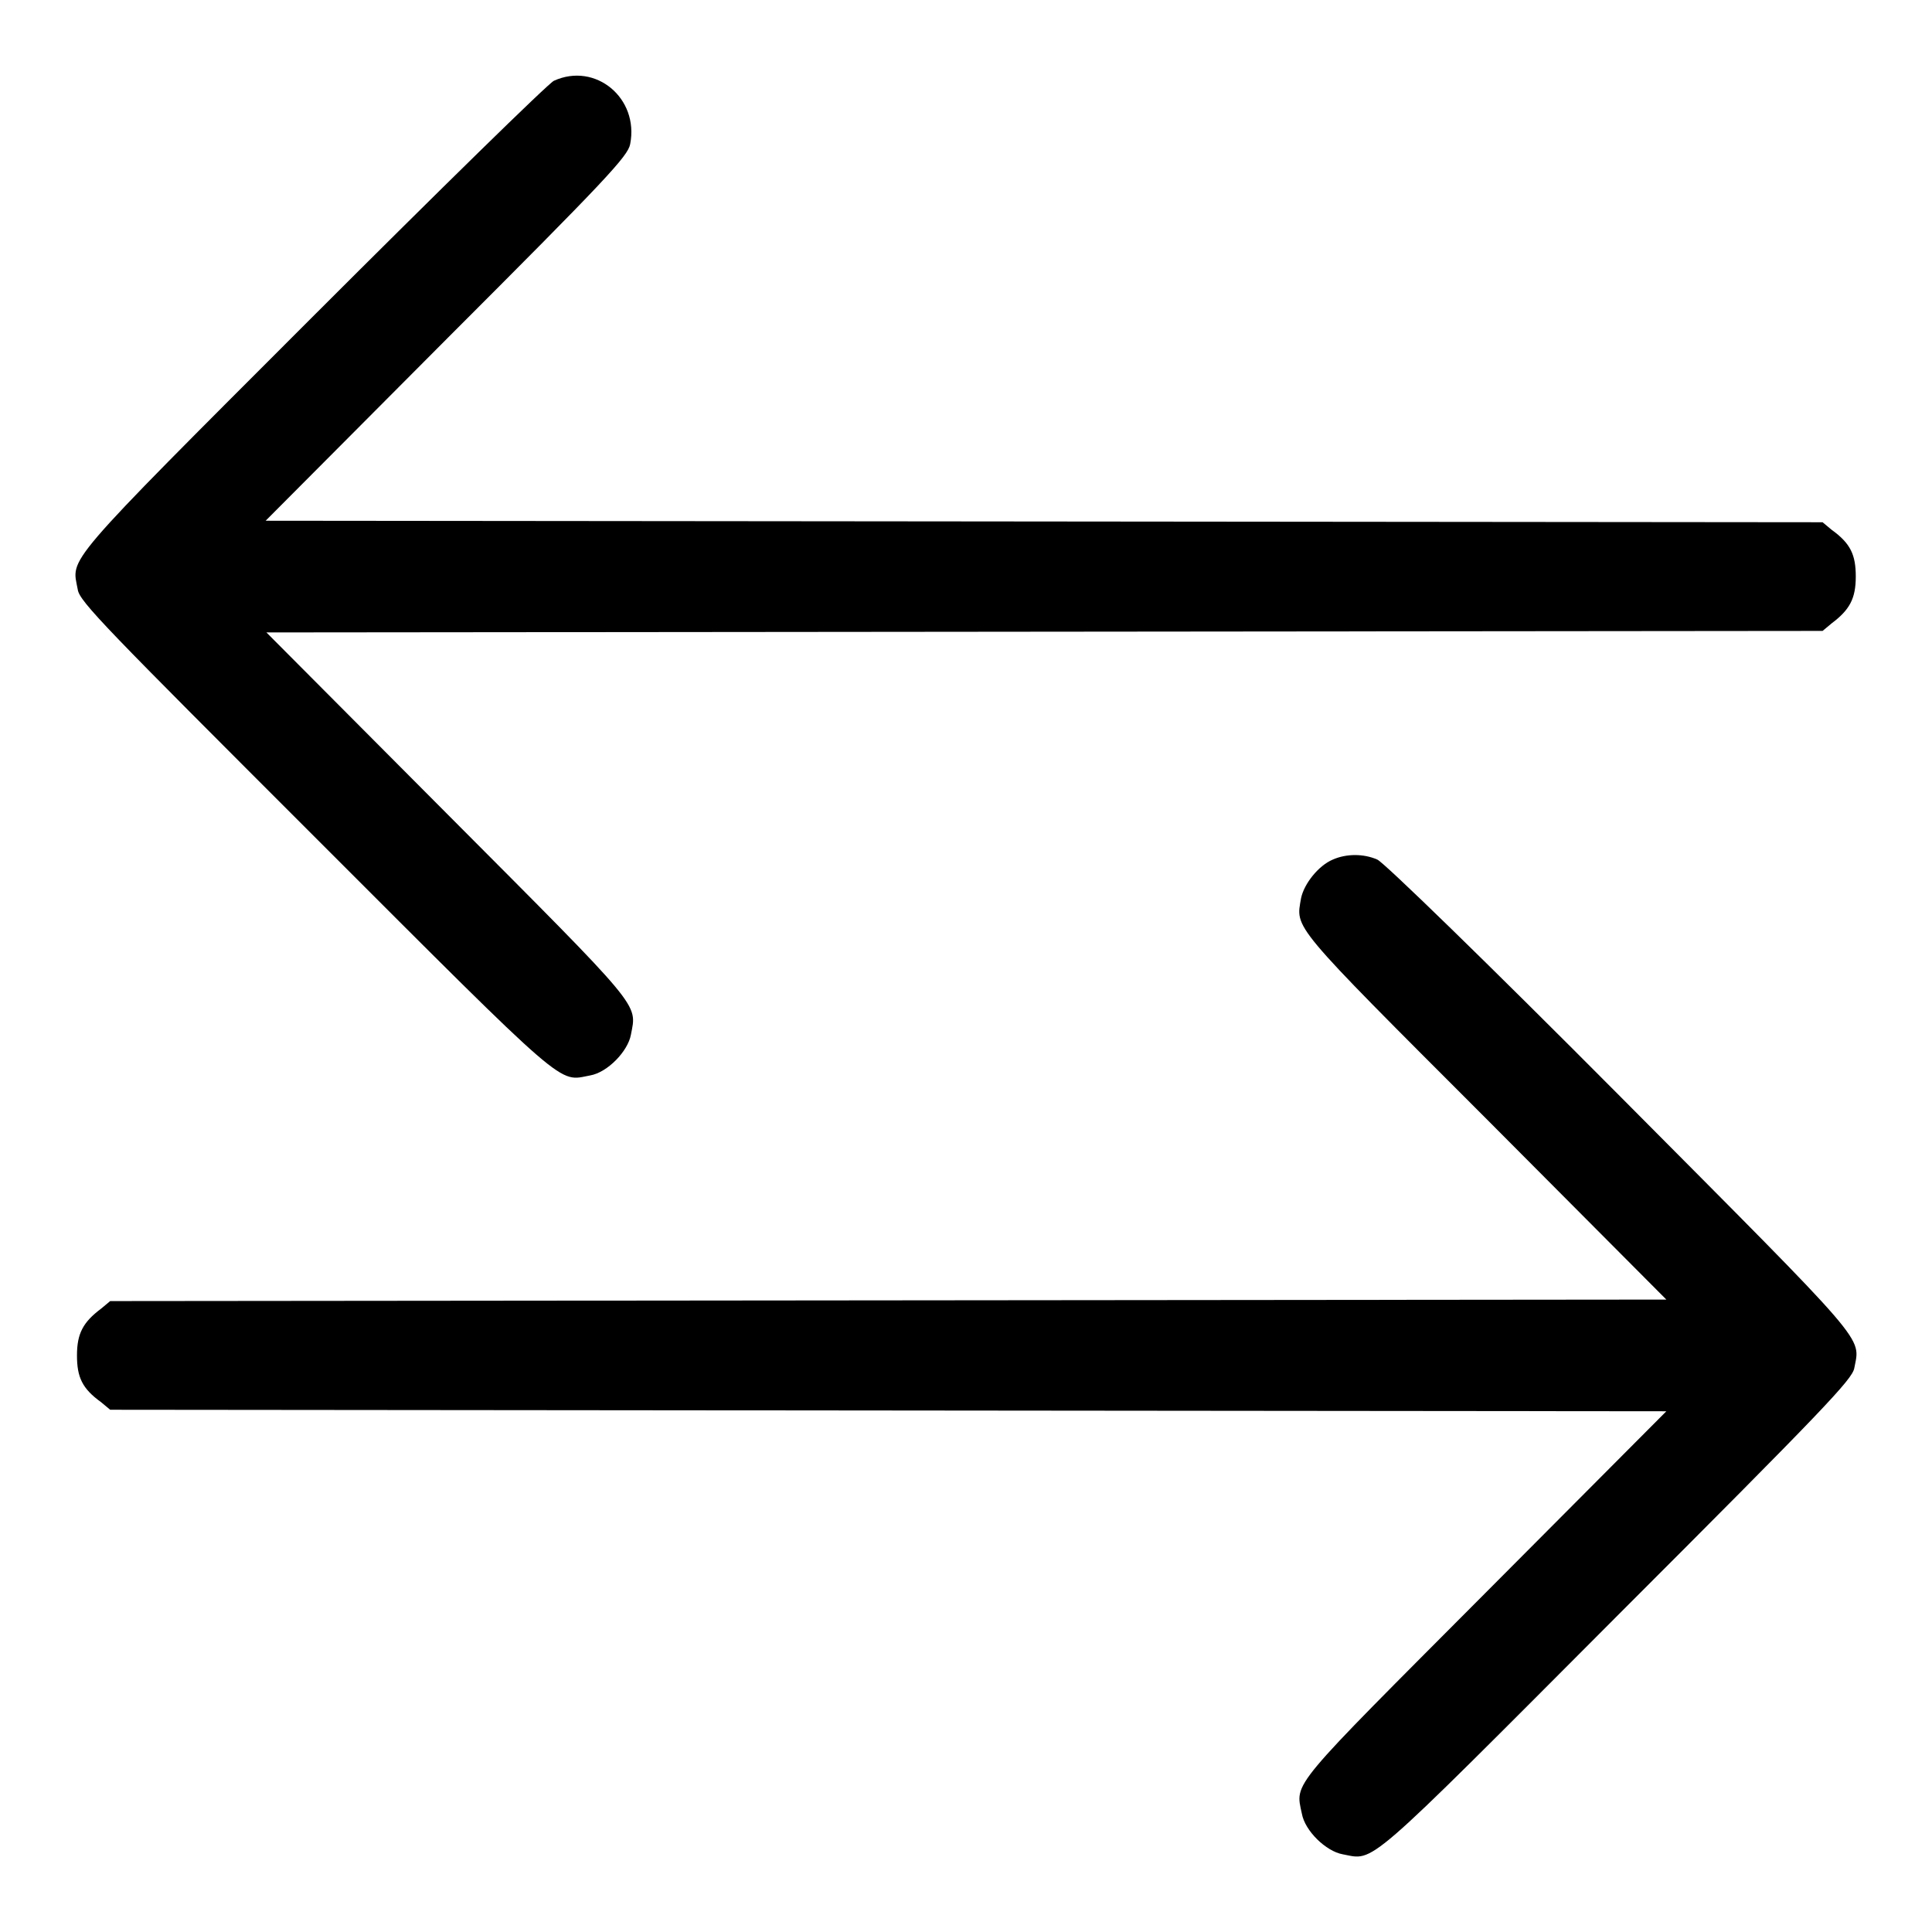<?xml version="1.0" encoding="utf-8"?>
<!-- Svg Vector Icons : http://www.onlinewebfonts.com/icon -->
<!DOCTYPE svg PUBLIC "-//W3C//DTD SVG 1.1//EN" "http://www.w3.org/Graphics/SVG/1.1/DTD/svg11.dtd">
<svg version="1.1" xmlns="http://www.w3.org/2000/svg" xmlns:xlink="http://www.w3.org/1999/xlink" x="0px" y="0px" viewBox="0 0 256 256" enable-background="new 0 0 256 256" xml:space="preserve">
<g><g><g><path fill="#000000" d="M73.4,10.7C72.7,11,58.2,25.2,41.3,42.1c-33.4,33.4-31.8,31.7-31,36c0.2,1.6,3.9,5.3,31.5,32.9c33.9,33.9,32.1,32.3,36.4,31.5c2.3-0.4,5-3.2,5.4-5.4c0.8-4.2,1.7-3.1-24.3-29.2l-24-24.1l103.1-0.1l103.1-0.1l1.2-1c2.4-1.8,3.2-3.3,3.2-6.2c0-2.9-0.7-4.4-3.2-6.2l-1.2-1l-103.1-0.1L35.2,69l24-24.1c21.1-21.1,24-24.2,24.3-25.8C84.7,13,78.9,8.2,73.4,10.7z"/><path fill="#000000" d="M176.6,113.9c-1.9,0.8-3.8,3.2-4.2,5.1c-0.7,4.1-1.6,3.1,24.4,29.1l24,24.1l-103.1,0.1l-103.1,0.1l-1.2,1c-2.4,1.8-3.2,3.3-3.2,6.2s0.7,4.4,3.2,6.2l1.2,1l103.1,0.1l103.1,0.1l-24,24.1c-26,26.1-25.2,25-24.3,29.2c0.4,2.3,3.2,5,5.4,5.4c4.3,0.8,2.5,2.4,36.3-31.5c27.6-27.6,31.2-31.4,31.5-32.9c0.8-4.3,2.3-2.5-31-36c-17.7-17.8-31.4-31.1-32.2-31.4C180.7,113.1,178.4,113.1,176.6,113.9z"/></g></g></g>
</svg>